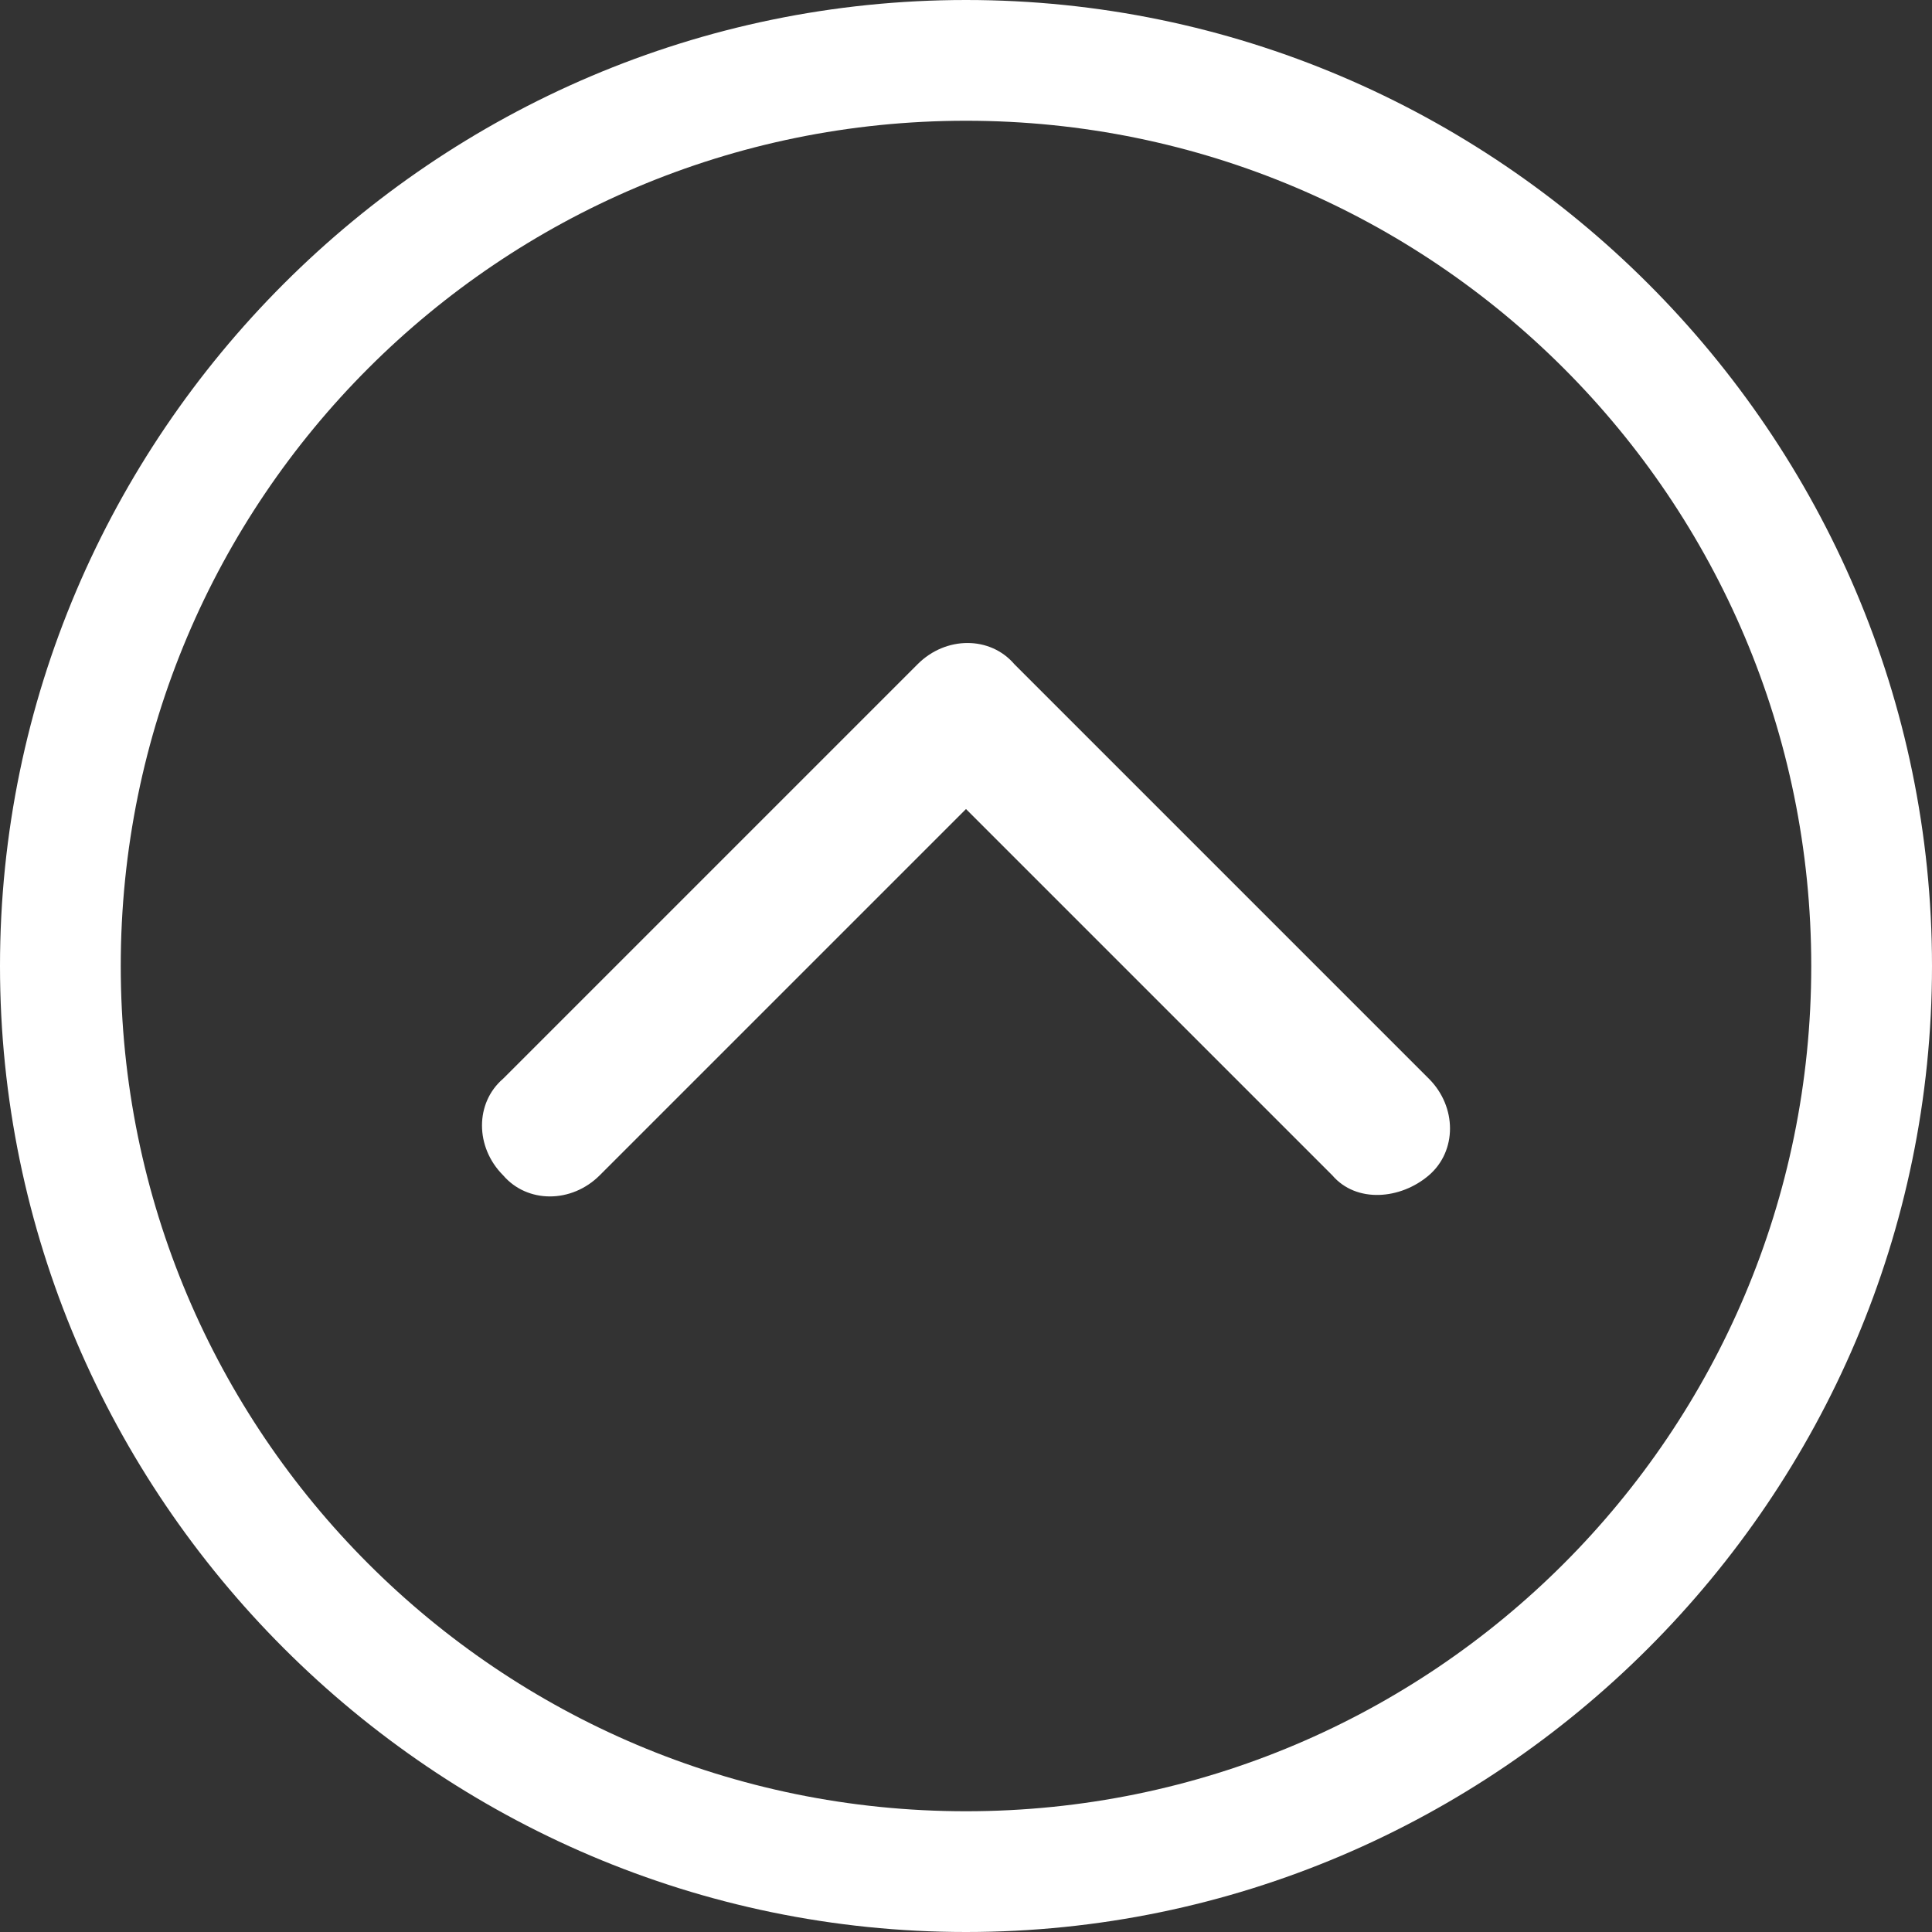 <?xml version="1.0" encoding="utf-8"?>
<!-- Generator: Adobe Illustrator 28.2.0, SVG Export Plug-In . SVG Version: 6.00 Build 0)  -->
<svg version="1.1" id="Layer_1" xmlns="http://www.w3.org/2000/svg" xmlns:xlink="http://www.w3.org/1999/xlink" x="0px" y="0px"
	 viewBox="0 0 48 48" style="enable-background:new 0 0 48 48;" xml:space="preserve">
<rect x="0" y="0" width="48" height="48" fill="#333333" stroke="none"/>
<style type="text/css">
	.st0{fill:#FFFFFF;}
</style>
<g id="Symbols">
	<g id="footer" transform="translate(-1227, -56)">
		<g id="Group-5" transform="translate(1212, 56)">
			<g id="arrow-up" transform="translate(15, 0)">
				<g id="Oval">
					<path class="st0" d="M24,48C10.8,48,0,37.2,0,24S10.8,0,24,0s24,10.8,24,24S37.2,48,24,48z M24,3C12.4,3,3,12.4,3,24
						c0,11.6,9.4,21,21,21c11.6,0,21-9.4,21-21C45,12.4,35.6,3,24,3z"/>
				</g>
				<g id="Path">
					<path class="st0" d="M22.8,16.5c0.7-0.7,1.8-0.7,2.4,0l10.3,10.3c0.7,0.7,0.7,1.8,0,2.4s-1.8,0.7-2.4,0L24,20.1l-9.1,9.1
						c-0.7,0.7-1.8,0.7-2.4,0c-0.7-0.7-0.7-1.8,0-2.4L22.8,16.5L22.8,16.5z"/>
				</g>
			</g>
		</g>
	</g>
</g>
</svg>
